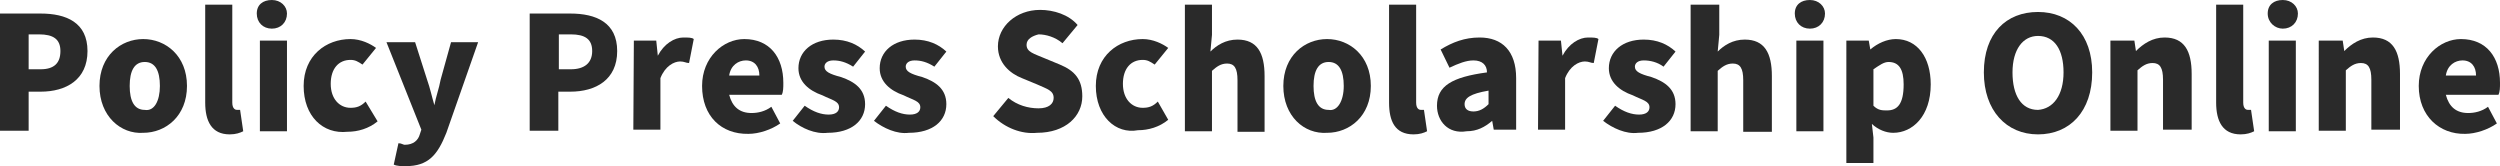 <?xml version="1.0" encoding="utf-8"?>
<!-- Generator: Adobe Illustrator 24.3.1, SVG Export Plug-In . SVG Version: 6.00 Build 0)  -->
<svg version="1.1" id="Layer_1" xmlns="http://www.w3.org/2000/svg" xmlns:xlink="http://www.w3.org/1999/xlink" x="0px" y="0px"
	 viewBox="0 0 480 31.9" style="enable-background:new 0 0 480 31.9;" xml:space="preserve">
<style type="text/css">
	.st0{fill:#2A2A2A;}
</style>
<g>
	<g>
		<path class="st0" d="M0,2.6h7.8c4.9,0,9,1.7,9,7.2s-4.1,7.8-9,7.8H5.5v7.5H0V2.6z M7.8,13.3c2.6,0,3.8-1.2,3.8-3.5
			s-1.4-3.2-4.1-3.2h-2v6.7L7.8,13.3z"/>
		<path class="st0" d="M19.1,16.5c0-5.8,4.1-9,8.4-9s8.4,3.2,8.4,9s-4.1,9-8.4,9C23.2,25.8,19.1,22.3,19.1,16.5z M30.7,16.5
			c0-2.9-0.9-4.6-2.9-4.6s-2.9,1.7-2.9,4.6s0.9,4.6,2.9,4.6C29.6,21.4,30.7,19.4,30.7,16.5z"/>
		<path class="st0" d="M39.4,19.7V0.9h5.2v18.8c0,1.2,0.6,1.4,0.9,1.4c0.3,0,0.3,0,0.6,0l0.6,4.1c-0.6,0.3-1.4,0.6-2.6,0.6
			C40.6,25.8,39.4,23.2,39.4,19.7z"/>
		<path class="st0" d="M49.3,2.6c0-1.7,1.2-2.6,2.9-2.6s2.9,1.2,2.9,2.6c0,1.7-1.2,2.9-2.9,2.9S49.3,4.3,49.3,2.6z M49.6,7.8h5.5
			v17.4h-5.2V7.8H49.6z"/>
		<path class="st0" d="M58.3,16.5c0-5.8,4.3-9,9-9c2,0,3.8,0.9,4.9,1.7l-2.6,3.2c-0.9-0.6-1.4-0.9-2.3-0.9c-2.3,0-3.8,1.7-3.8,4.6
			s1.7,4.6,3.8,4.6c1.2,0,2-0.3,2.9-1.2l2.3,3.8c-1.7,1.4-3.8,2-5.8,2C62,25.8,58.3,22.3,58.3,16.5z"/>
		<path class="st0" d="M75.6,31.6l0.9-4.1c0.6,0,0.9,0.3,1.2,0.3c1.7,0,2.6-0.9,2.9-2l0.3-0.9L74.2,8.1h5.5l2.3,7.2
			c0.6,1.7,0.9,3.2,1.4,4.9l0,0c0.3-1.7,0.9-3.2,1.2-4.9l2-7.2h5.2l-6.1,17.4c-1.7,4.3-3.5,6.4-7.8,6.4
			C77.1,31.9,76.2,31.9,75.6,31.6z"/>
		<path class="st0" d="M101.7,2.6h7.8c4.9,0,9,1.7,9,7.2s-4.1,7.8-9,7.8h-2.3v7.5h-5.5L101.7,2.6L101.7,2.6z M109.6,13.3
			c2.6,0,4.1-1.2,4.1-3.5s-1.4-3.2-4.1-3.2h-2.3v6.7L109.6,13.3z"/>
		<path class="st0" d="M121.7,7.8h4.3l0.3,2.9l0,0c1.2-2.3,3.2-3.5,4.9-3.5c0.9,0,1.7,0,2,0.3l-0.9,4.6c-0.6,0-0.9-0.3-1.7-0.3
			c-1.2,0-2.9,0.9-3.8,3.2v9.9h-5.2L121.7,7.8L121.7,7.8z"/>
		<path class="st0" d="M134.8,16.5c0-5.5,4.1-9,8.1-9c4.9,0,7.5,3.5,7.5,8.4c0,0.9,0,1.7-0.3,2.3H140c0.6,2.3,2,3.5,4.3,3.5
			c1.2,0,2.6-0.3,3.8-1.2l1.7,3.2c-1.7,1.2-4.1,2-6.1,2C138.5,25.8,134.8,22.3,134.8,16.5z M145.8,14.5c0-1.7-0.9-2.9-2.6-2.9
			c-1.4,0-2.9,0.9-3.2,2.9H145.8z"/>
		<path class="st0" d="M152.2,23.2l2.3-2.9c1.7,1.2,3.2,1.7,4.6,1.7c1.4,0,2-0.6,2-1.4c0-1.2-1.4-1.4-3.2-2.3
			c-2.6-0.9-4.6-2.6-4.6-5.2c0-3.2,2.6-5.5,6.7-5.5c2.6,0,4.6,0.9,6.1,2.3l-2.3,2.9c-1.4-0.9-2.6-1.2-3.8-1.2s-1.7,0.6-1.7,1.2
			c0,0.9,0.9,1.4,3.2,2c2.6,0.9,4.6,2.3,4.6,5.2c0,3.2-2.6,5.5-7.2,5.5C156.5,25.8,153.9,24.6,152.2,23.2z"/>
		<path class="st0" d="M167.8,23.2l2.3-2.9c1.7,1.2,3.2,1.7,4.6,1.7c1.4,0,2-0.6,2-1.4c0-1.2-1.4-1.4-3.2-2.3
			c-2.6-0.9-4.6-2.6-4.6-5.2c0-3.2,2.6-5.5,6.7-5.5c2.6,0,4.6,0.9,6.1,2.3l-2.3,2.9c-1.4-0.9-2.6-1.2-3.8-1.2s-1.7,0.6-1.7,1.2
			c0,0.9,0.9,1.4,3.2,2c2.6,0.9,4.6,2.3,4.6,5.2c0,3.2-2.6,5.5-7.2,5.5C172.2,25.8,169.6,24.6,167.8,23.2z"/>
	</g>
	<path class="st0" d="M190.7,22.3l2.9-3.5c1.7,1.4,3.8,2,5.8,2c2,0,2.9-0.9,2.9-2c0-1.4-1.2-1.7-3.2-2.6l-2.9-1.2
		c-2.3-0.9-4.6-2.9-4.6-6.1c0-3.8,3.5-7,8.1-7c2.6,0,5.5,0.9,7.2,2.9l-2.9,3.5c-1.4-1.2-3.2-1.7-4.6-1.7c-1.2,0.3-2.3,0.9-2.3,2
		c0,1.4,1.4,1.7,3.5,2.6l2.9,1.2c2.9,1.2,4.3,2.9,4.3,6.1c0,3.8-3.2,7-8.7,7C196.2,25.8,193,24.6,190.7,22.3z"/>
	<path class="st0" d="M210.4,16.5c0-5.8,4.3-9,9-9c2,0,3.8,0.9,4.9,1.7l-2.6,3.2c-0.9-0.6-1.4-0.9-2.3-0.9c-2.3,0-3.8,1.7-3.8,4.6
		s1.7,4.6,3.8,4.6c1.2,0,2-0.3,2.9-1.2l2,3.5c-1.7,1.4-3.8,2-5.8,2C214.2,25.8,210.4,22.3,210.4,16.5z"/>
	<path class="st0" d="M227.5,0.9h5.2v5.8l-0.3,3.2c1.2-1.2,2.9-2.3,5.2-2.3c3.8,0,5.2,2.6,5.2,7v10.7h-5.2v-9.9c0-2.3-0.6-3.2-2-3.2
		c-1.2,0-2,0.6-2.9,1.4v11.6h-5.2L227.5,0.9L227.5,0.9z"/>
	<path class="st0" d="M246.4,16.5c0-5.8,4.1-9,8.4-9s8.4,3.2,8.4,9s-4.1,9-8.4,9C250.4,25.8,246.4,22.3,246.4,16.5z M258,16.5
		c0-2.9-0.9-4.6-2.9-4.6c-2,0-2.9,1.7-2.9,4.6s0.9,4.6,2.9,4.6C256.8,21.4,258,19.4,258,16.5z"/>
	<path class="st0" d="M266.7,19.7V0.9h5.2v18.8c0,1.2,0.6,1.4,0.9,1.4c0.3,0,0.3,0,0.6,0l0.6,4.1c-0.6,0.3-1.4,0.6-2.6,0.6
		C267.8,25.8,266.7,23.2,266.7,19.7z"/>
	<path class="st0" d="M275.9,20.3c0-3.8,2.9-5.5,9.6-6.4c0-1.4-0.9-2.3-2.6-2.3c-1.4,0-2.9,0.6-4.6,1.4l-1.7-3.5
		c2.3-1.4,4.6-2.3,7.5-2.3c4.3,0,7,2.6,7,7.8v9.9h-4.3l-0.3-1.7l0,0c-1.4,1.2-2.9,2-4.9,2C278,25.8,275.9,23.2,275.9,20.3z
		 M285.8,20v-2.6c-3.5,0.6-4.6,1.4-4.6,2.6c0,0.9,0.6,1.4,1.7,1.4S284.9,20.9,285.8,20z"/>
	<path class="st0" d="M295.4,7.8h4.3l0.3,2.9l0,0c1.2-2.3,3.2-3.5,4.9-3.5c0.9,0,1.7,0,2,0.3l-0.9,4.6c-0.6,0-0.9-0.3-1.7-0.3
		c-1.2,0-2.9,0.9-3.8,3.2v9.9h-5.2L295.4,7.8L295.4,7.8z"/>
	<path class="st0" d="M307.8,23.2l2.3-2.9c1.7,1.2,3.2,1.7,4.6,1.7c1.4,0,2-0.6,2-1.4c0-1.2-1.4-1.4-3.2-2.3
		c-2.6-0.9-4.6-2.6-4.6-5.2c0-3.2,2.6-5.5,6.7-5.5c2.6,0,4.6,0.9,6.1,2.3l-2.3,2.9c-1.2-0.9-2.6-1.2-3.8-1.2s-1.7,0.6-1.7,1.2
		c0,0.9,0.9,1.4,3.2,2c2.6,0.9,4.6,2.3,4.6,5.2c0,3.2-2.6,5.5-7.2,5.5C312.2,25.8,309.6,24.6,307.8,23.2z"/>
	<path class="st0" d="M324.9,0.9h5.2v5.8l-0.3,3.2c1.2-1.2,2.9-2.3,5.2-2.3c3.8,0,5.2,2.6,5.2,7v10.7h-5.5v-9.9c0-2.3-0.6-3.2-2-3.2
		c-1.2,0-2,0.6-2.9,1.4v11.6h-5.2V0.9H324.9z"/>
	<path class="st0" d="M344.6,2.6c0-1.7,1.2-2.6,2.9-2.6c1.7,0,2.9,1.2,2.9,2.6c0,1.7-1.2,2.9-2.9,2.9C345.8,5.5,344.6,4.3,344.6,2.6
		z M344.9,7.8h5.2v17.4h-5.2V7.8z"/>
	<path class="st0" d="M354.5,7.8h4.3l0.3,1.7l0,0c1.4-1.2,3.2-2,4.9-2c4.1,0,6.7,3.5,6.7,8.7c0,6.1-3.5,9.3-7.2,9.3
		c-1.4,0-2.9-0.6-4.1-1.7l0.3,2.6v4.9h-5.2C354.5,31.3,354.5,7.8,354.5,7.8z M365.5,16.2c0-2.9-0.9-4.3-2.9-4.3
		c-0.9,0-1.7,0.6-2.9,1.4v7c0.9,0.9,1.7,0.9,2.6,0.9C364.3,21.2,365.5,20,365.5,16.2z"/>
	<path class="st0" d="M380.9,13.9c0-7.5,4.3-11.6,10.4-11.6s10.4,4.3,10.4,11.6c0,7.5-4.3,11.9-10.4,11.9
		C385.2,25.8,380.9,21.2,380.9,13.9z M396.2,13.9c0-4.3-1.7-7-4.9-7c-2.9,0-4.9,2.6-4.9,7s1.7,7.2,4.9,7.2
		C394.2,20.9,396.2,18.3,396.2,13.9z"/>
	<path class="st0" d="M405.5,7.8h4.3l0.3,2l0,0c1.4-1.4,3.2-2.6,5.5-2.6c3.8,0,5.2,2.6,5.2,7v10.7h-5.5v-9.6c0-2.3-0.6-3.2-2-3.2
		c-1.2,0-2,0.6-2.9,1.4v11.6h-5.2V7.8H405.5z"/>
	<path class="st0" d="M425.5,19.7V0.9h5.2v18.8c0,1.2,0.6,1.4,0.9,1.4c0.3,0,0.3,0,0.6,0l0.6,4.1c-0.6,0.3-1.4,0.6-2.6,0.6
		C426.7,25.8,425.5,23.2,425.5,19.7z"/>
	<path class="st0" d="M435.4,2.6c0-1.7,1.2-2.6,2.9-2.6c1.7,0,2.9,1.2,2.9,2.6c0,1.7-1.2,2.9-2.9,2.9C436.8,5.5,435.4,4.3,435.4,2.6
		z M435.6,7.8h5.2v17.4h-5.2V7.8z"/>
	<path class="st0" d="M445.5,7.8h4.3l0.3,2l0,0c1.4-1.4,3.2-2.6,5.5-2.6c3.8,0,5.2,2.6,5.2,7v10.7h-5.5v-9.6c0-2.3-0.6-3.2-2-3.2
		c-1.2,0-2,0.6-2.9,1.4v11.6h-5.2V7.8H445.5z"/>
	<path class="st0" d="M464.4,16.5c0-5.5,4.1-9,8.1-9c4.9,0,7.5,3.5,7.5,8.4c0,0.9,0,1.7-0.3,2.3h-10.1c0.6,2.3,2,3.5,4.3,3.5
		c1.2,0,2.6-0.3,3.8-1.2l1.7,3.2c-1.7,1.2-4.1,2-6.1,2C468.4,25.8,464.4,22.3,464.4,16.5z M475.4,14.5c0-1.7-0.9-2.9-2.6-2.9
		c-1.4,0-2.9,0.9-3.2,2.9H475.4z"/>
</g>
</svg>
